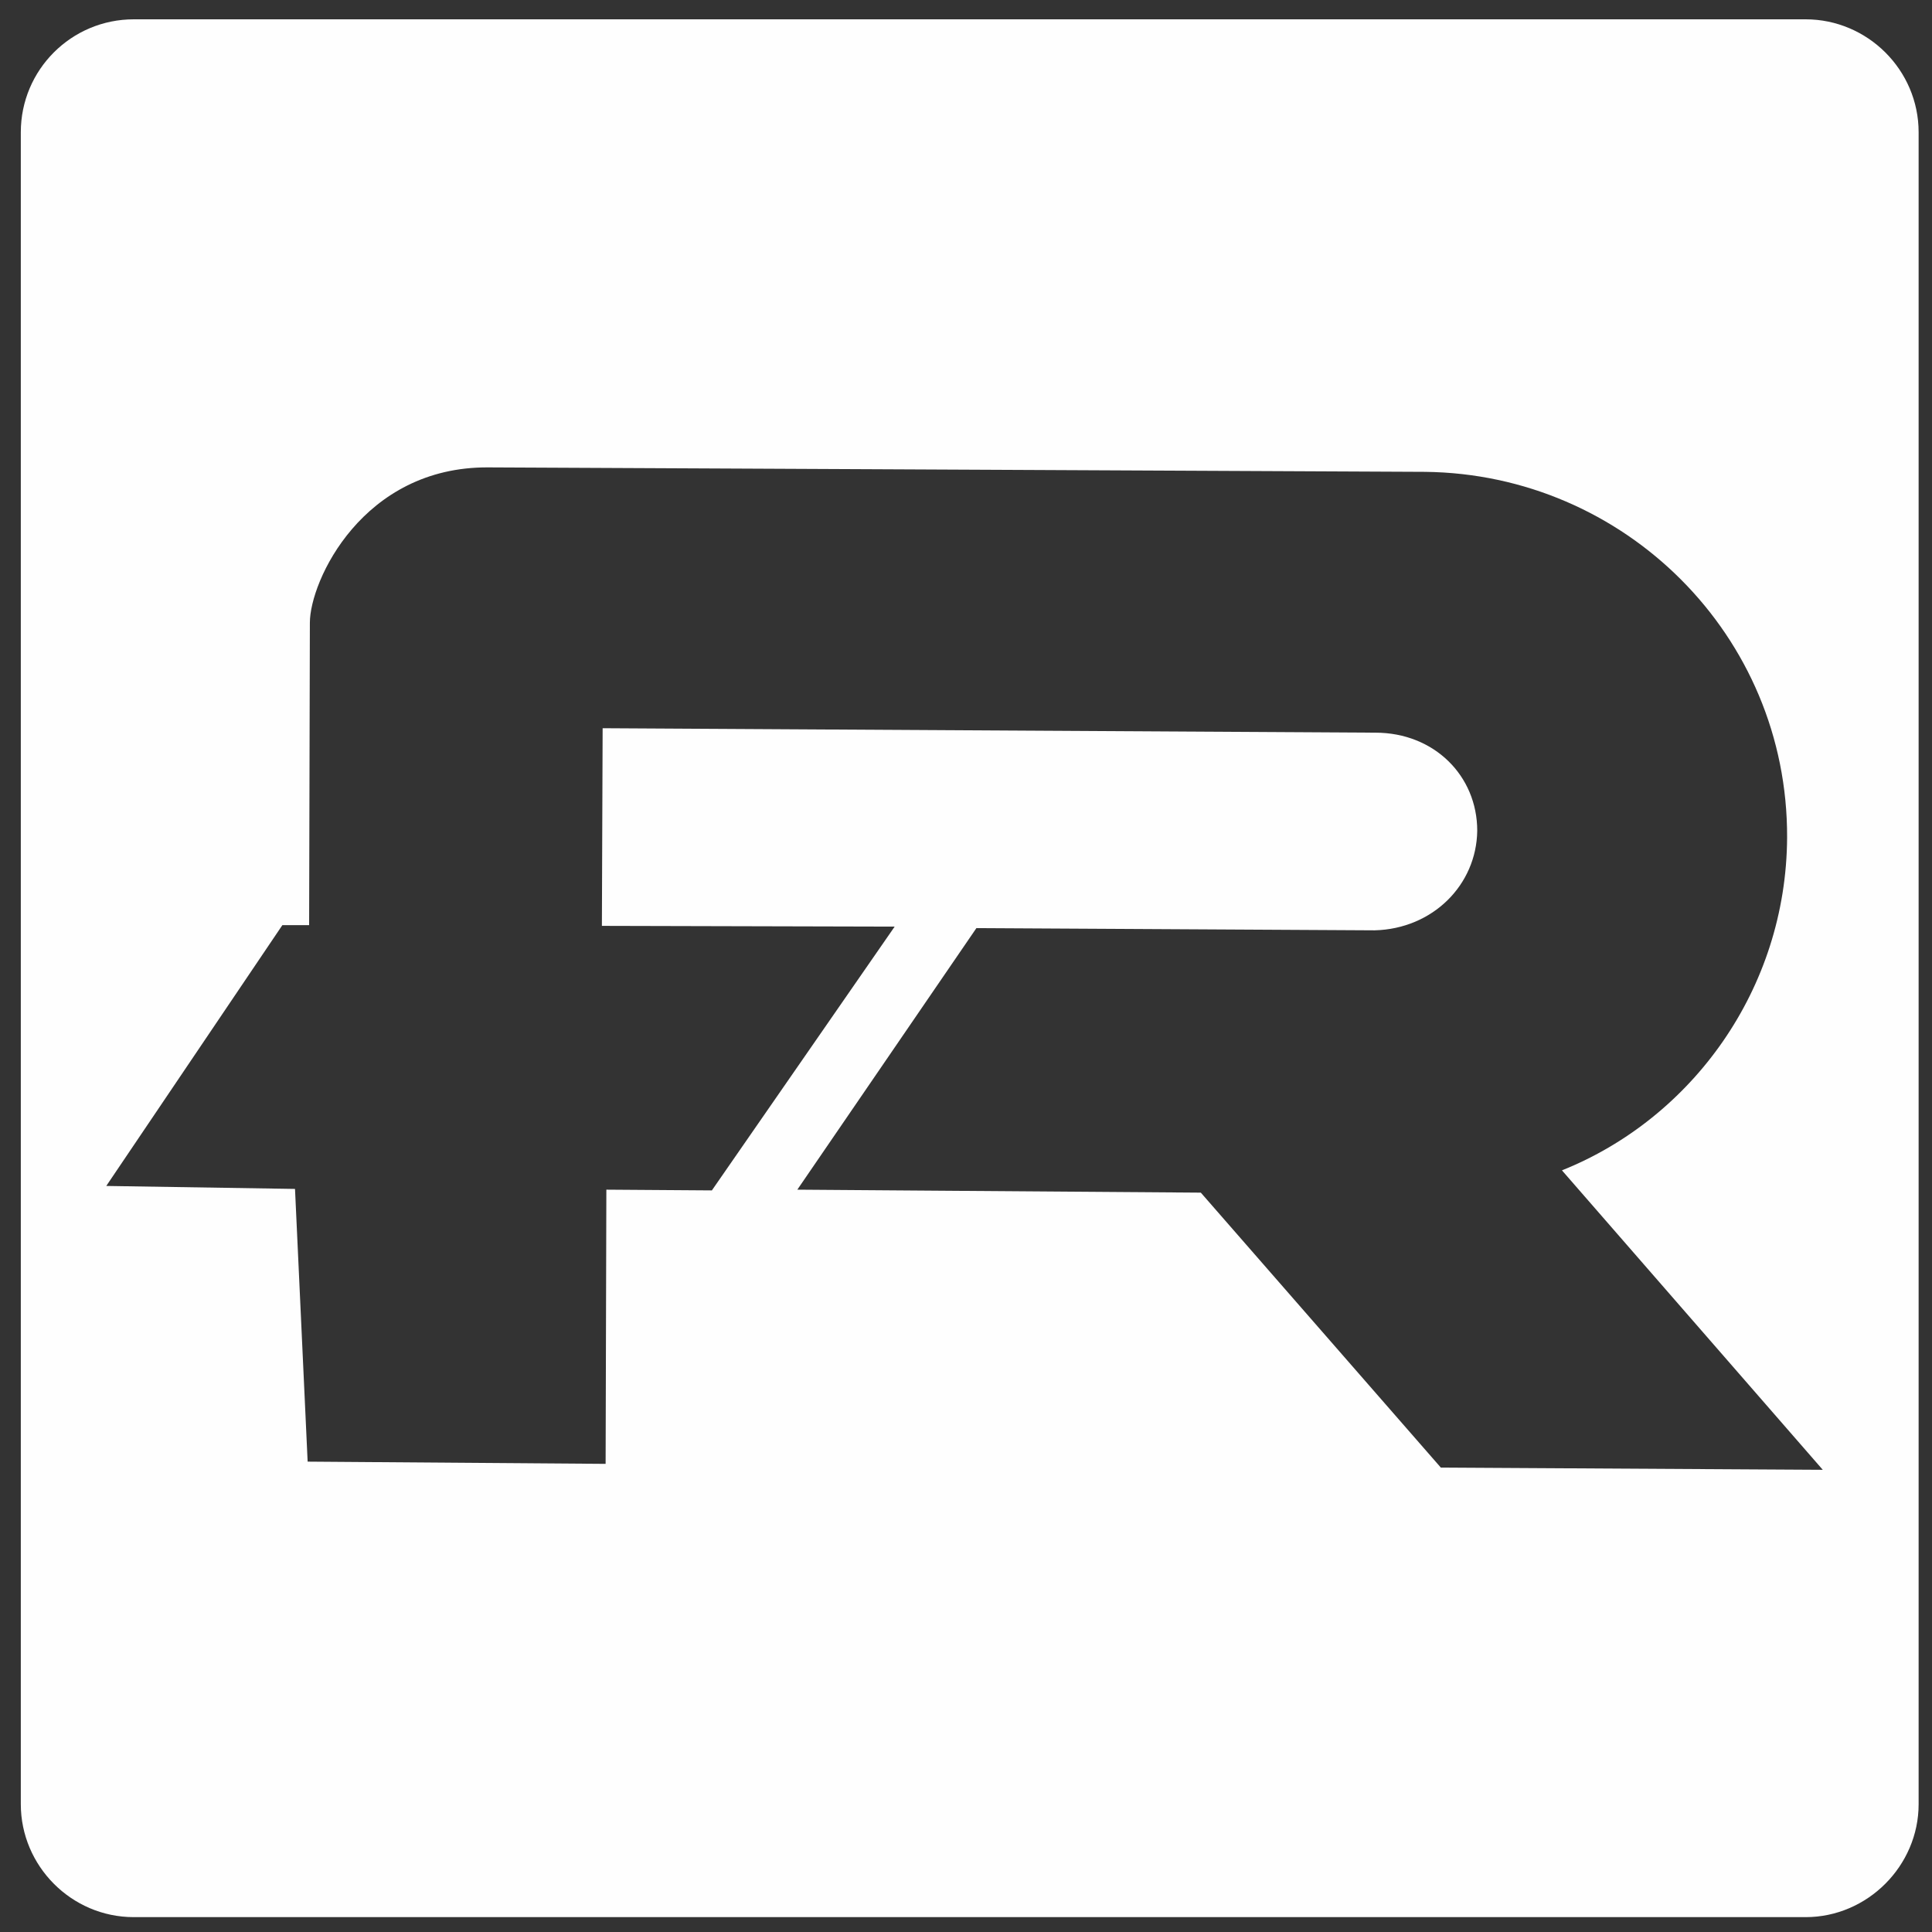 <?xml version="1.0" encoding="UTF-8"?>
<!DOCTYPE svg PUBLIC "-//W3C//DTD SVG 1.1//EN" "http://www.w3.org/Graphics/SVG/1.1/DTD/svg11.dtd">
<!-- Creator: CorelDRAW 2019 (64-Bit) -->
<svg xmlns="http://www.w3.org/2000/svg" xml:space="preserve" width="26px" height="26px" version="1.1" style="shape-rendering:geometricPrecision; text-rendering:geometricPrecision; image-rendering:optimizeQuality; fill-rule:evenodd; clip-rule:evenodd"
viewBox="0 0 26 26"
 xmlns:xlink="http://www.w3.org/1999/xlink"
 xmlns:xodm="http://www.corel.com/coreldraw/odm/2003">
 <rect x="0" y="0" width="26" height="26" fill="#333333" stroke="none"/>
 <defs>
  <style type="text/css">
   <![CDATA[
    .fil0 {fill:#FEFEFE}
   ]]>
  </style>
 </defs>
 <g id="Warstwa_x0020_1">
  <path class="fil0" d="M1.8 0.26l22.5 0c0.83,0 1.52,0.68 1.52,1.52l0 22.5c0,0.83 -0.69,1.52 -1.52,1.52l-22.5 0c-0.84,0 -1.52,-0.69 -1.52,-1.52l0 -22.5c0,-0.84 0.68,-1.52 1.52,-1.52zm7.78 15.76l2.46 -3.55 -3.94 -0.01 0.01 -2.66 10.4 0.06c0.79,0 1.37,0.58 1.37,1.32 -0.01,0.73 -0.6,1.32 -1.38,1.34l-5.36 -0.03 -2.41 3.52 5.43 0.04 3.23 3.7 5.14 0.03 -3.51 -4.03c1.75,-0.7 3.02,-2.44 3.03,-4.48 0.01,-2.72 -2.19,-4.89 -4.87,-4.92l-12.61 -0.06c-1.69,-0.01 -2.4,1.53 -2.4,2.09l-0.01 4.07 -0.36 0 -2.37 3.51 2.54 0.04 0.17 3.67 4.01 0.03 0.01 -3.69 1.42 0.01z"/>
 </g>
</svg>
